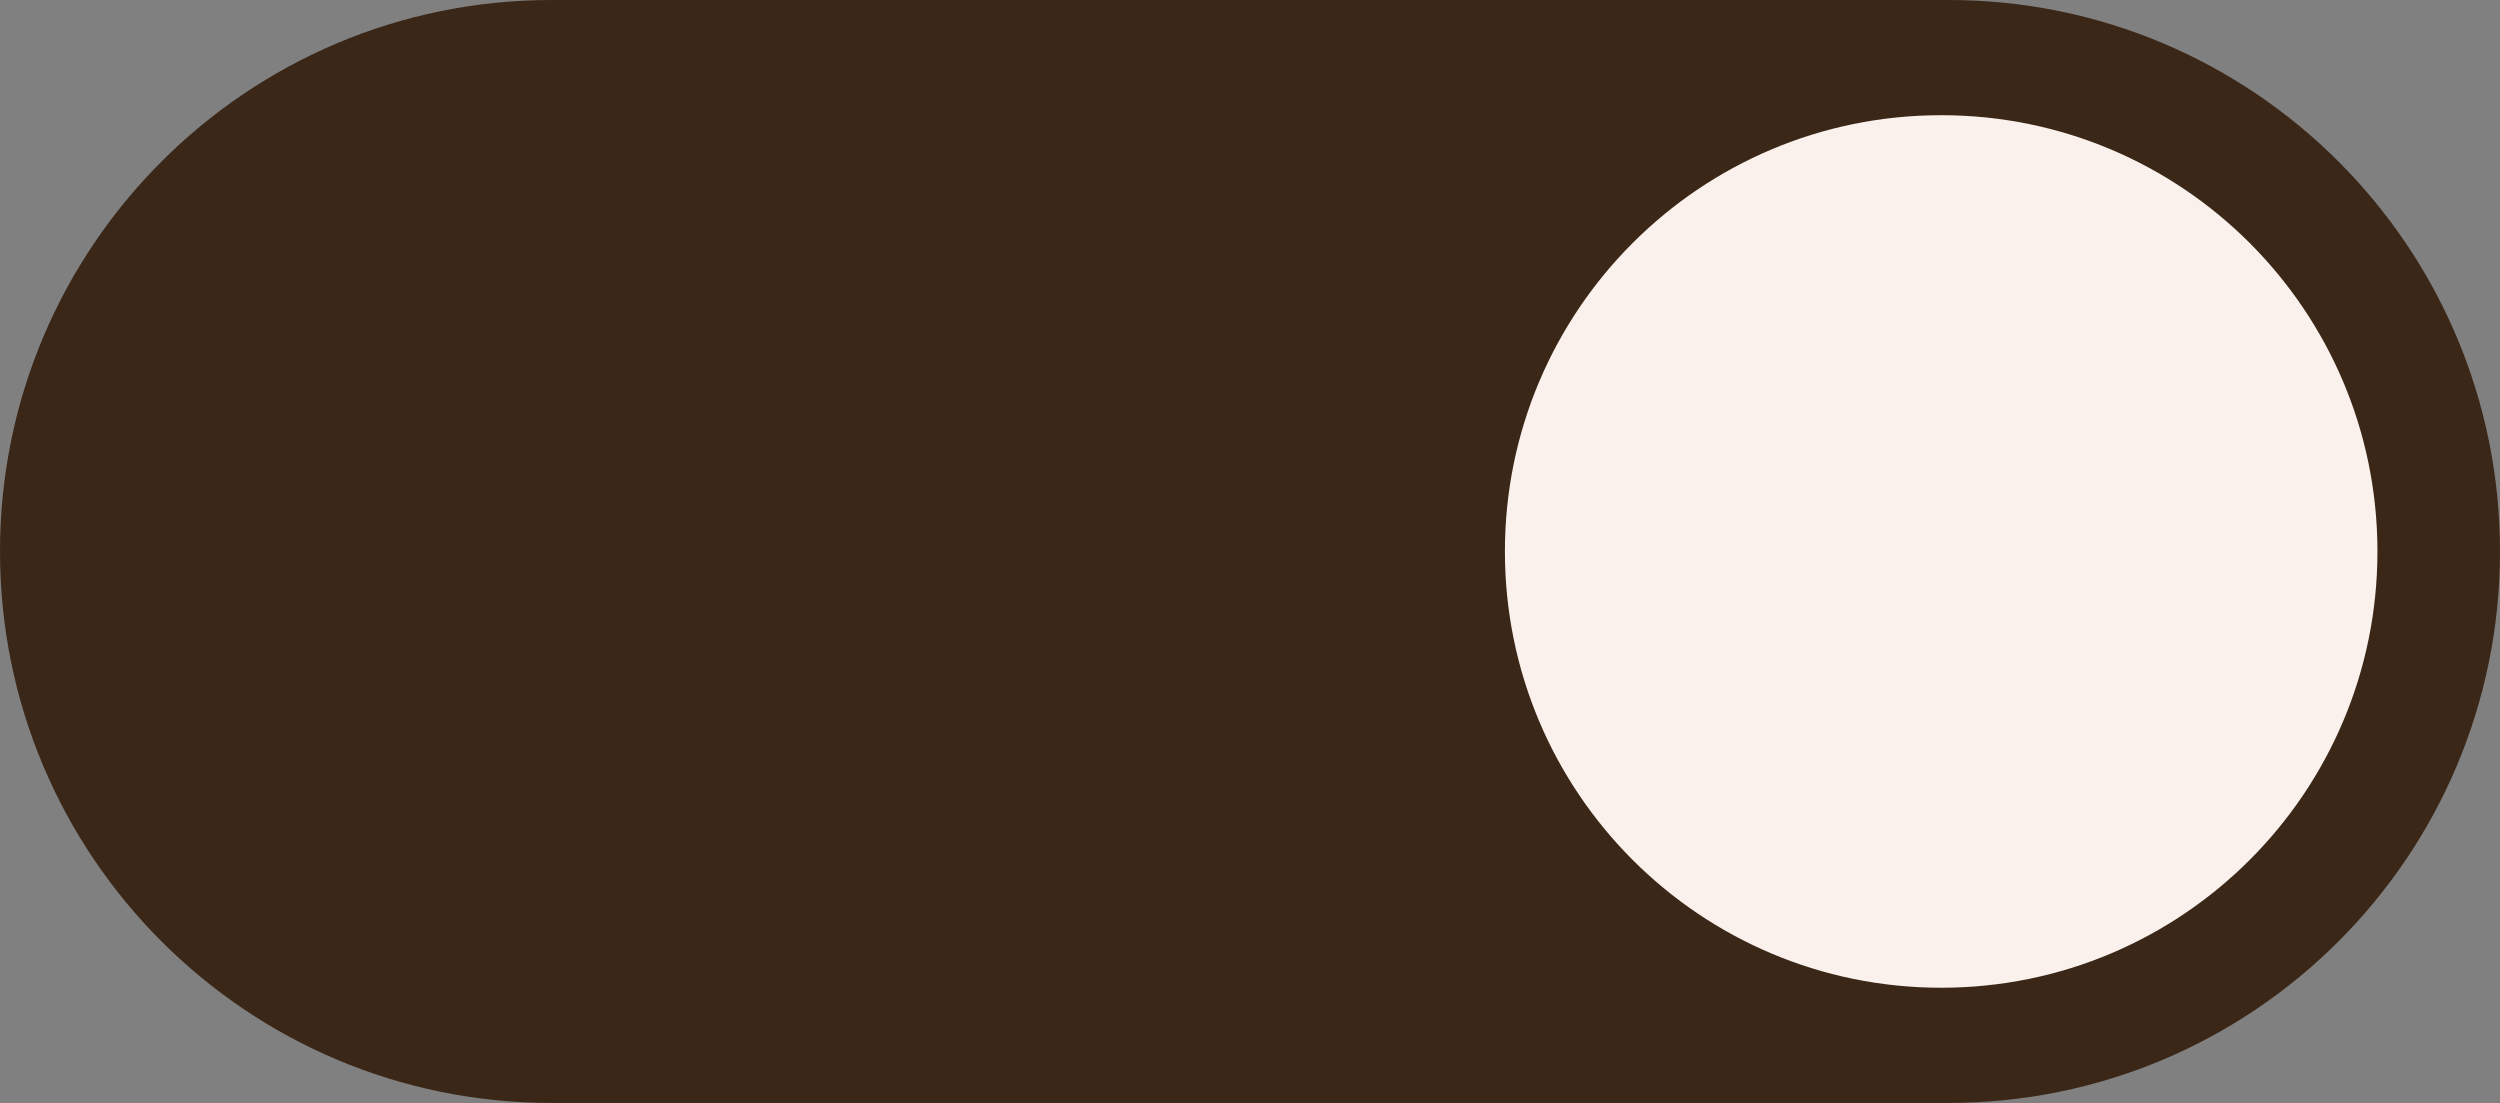 <?xml version="1.0" encoding="UTF-8" standalone="no"?><svg xmlns="http://www.w3.org/2000/svg" xmlns:xlink="http://www.w3.org/1999/xlink" fill="#000000" height="220.6" id="Layer" preserveAspectRatio="xMidYMid meet" version="1.1" viewBox="0.0 0.0 500.0 220.6" width="500" x="0" xml:space="preserve" y="0" zoomAndPan="magnify"><rect x="0.0" y="0.0" width="500.0" height="220.6" fill="#808080" stroke="none"/><g><g id="change1_1"><path d="M500,110.294L500,110.294c0,60.914-49.38,110.294-110.293,110.294H110.294 C49.381,220.588,0,171.208,0,110.294l0,0C0,49.381,49.381,0,110.294,0h279.412 C450.62,0,500,49.381,500,110.294z" fill="#3a2717"/></g><g id="change2_1"><path d="M475.49,110.294c0,48.19-39.065,87.255-87.254,87.255 c-48.19,0-87.255-39.065-87.255-87.255c0-48.189,39.065-87.255,87.255-87.255 C436.425,23.039,475.49,62.105,475.49,110.294z" fill="#faf1ec"/></g></g></svg>
